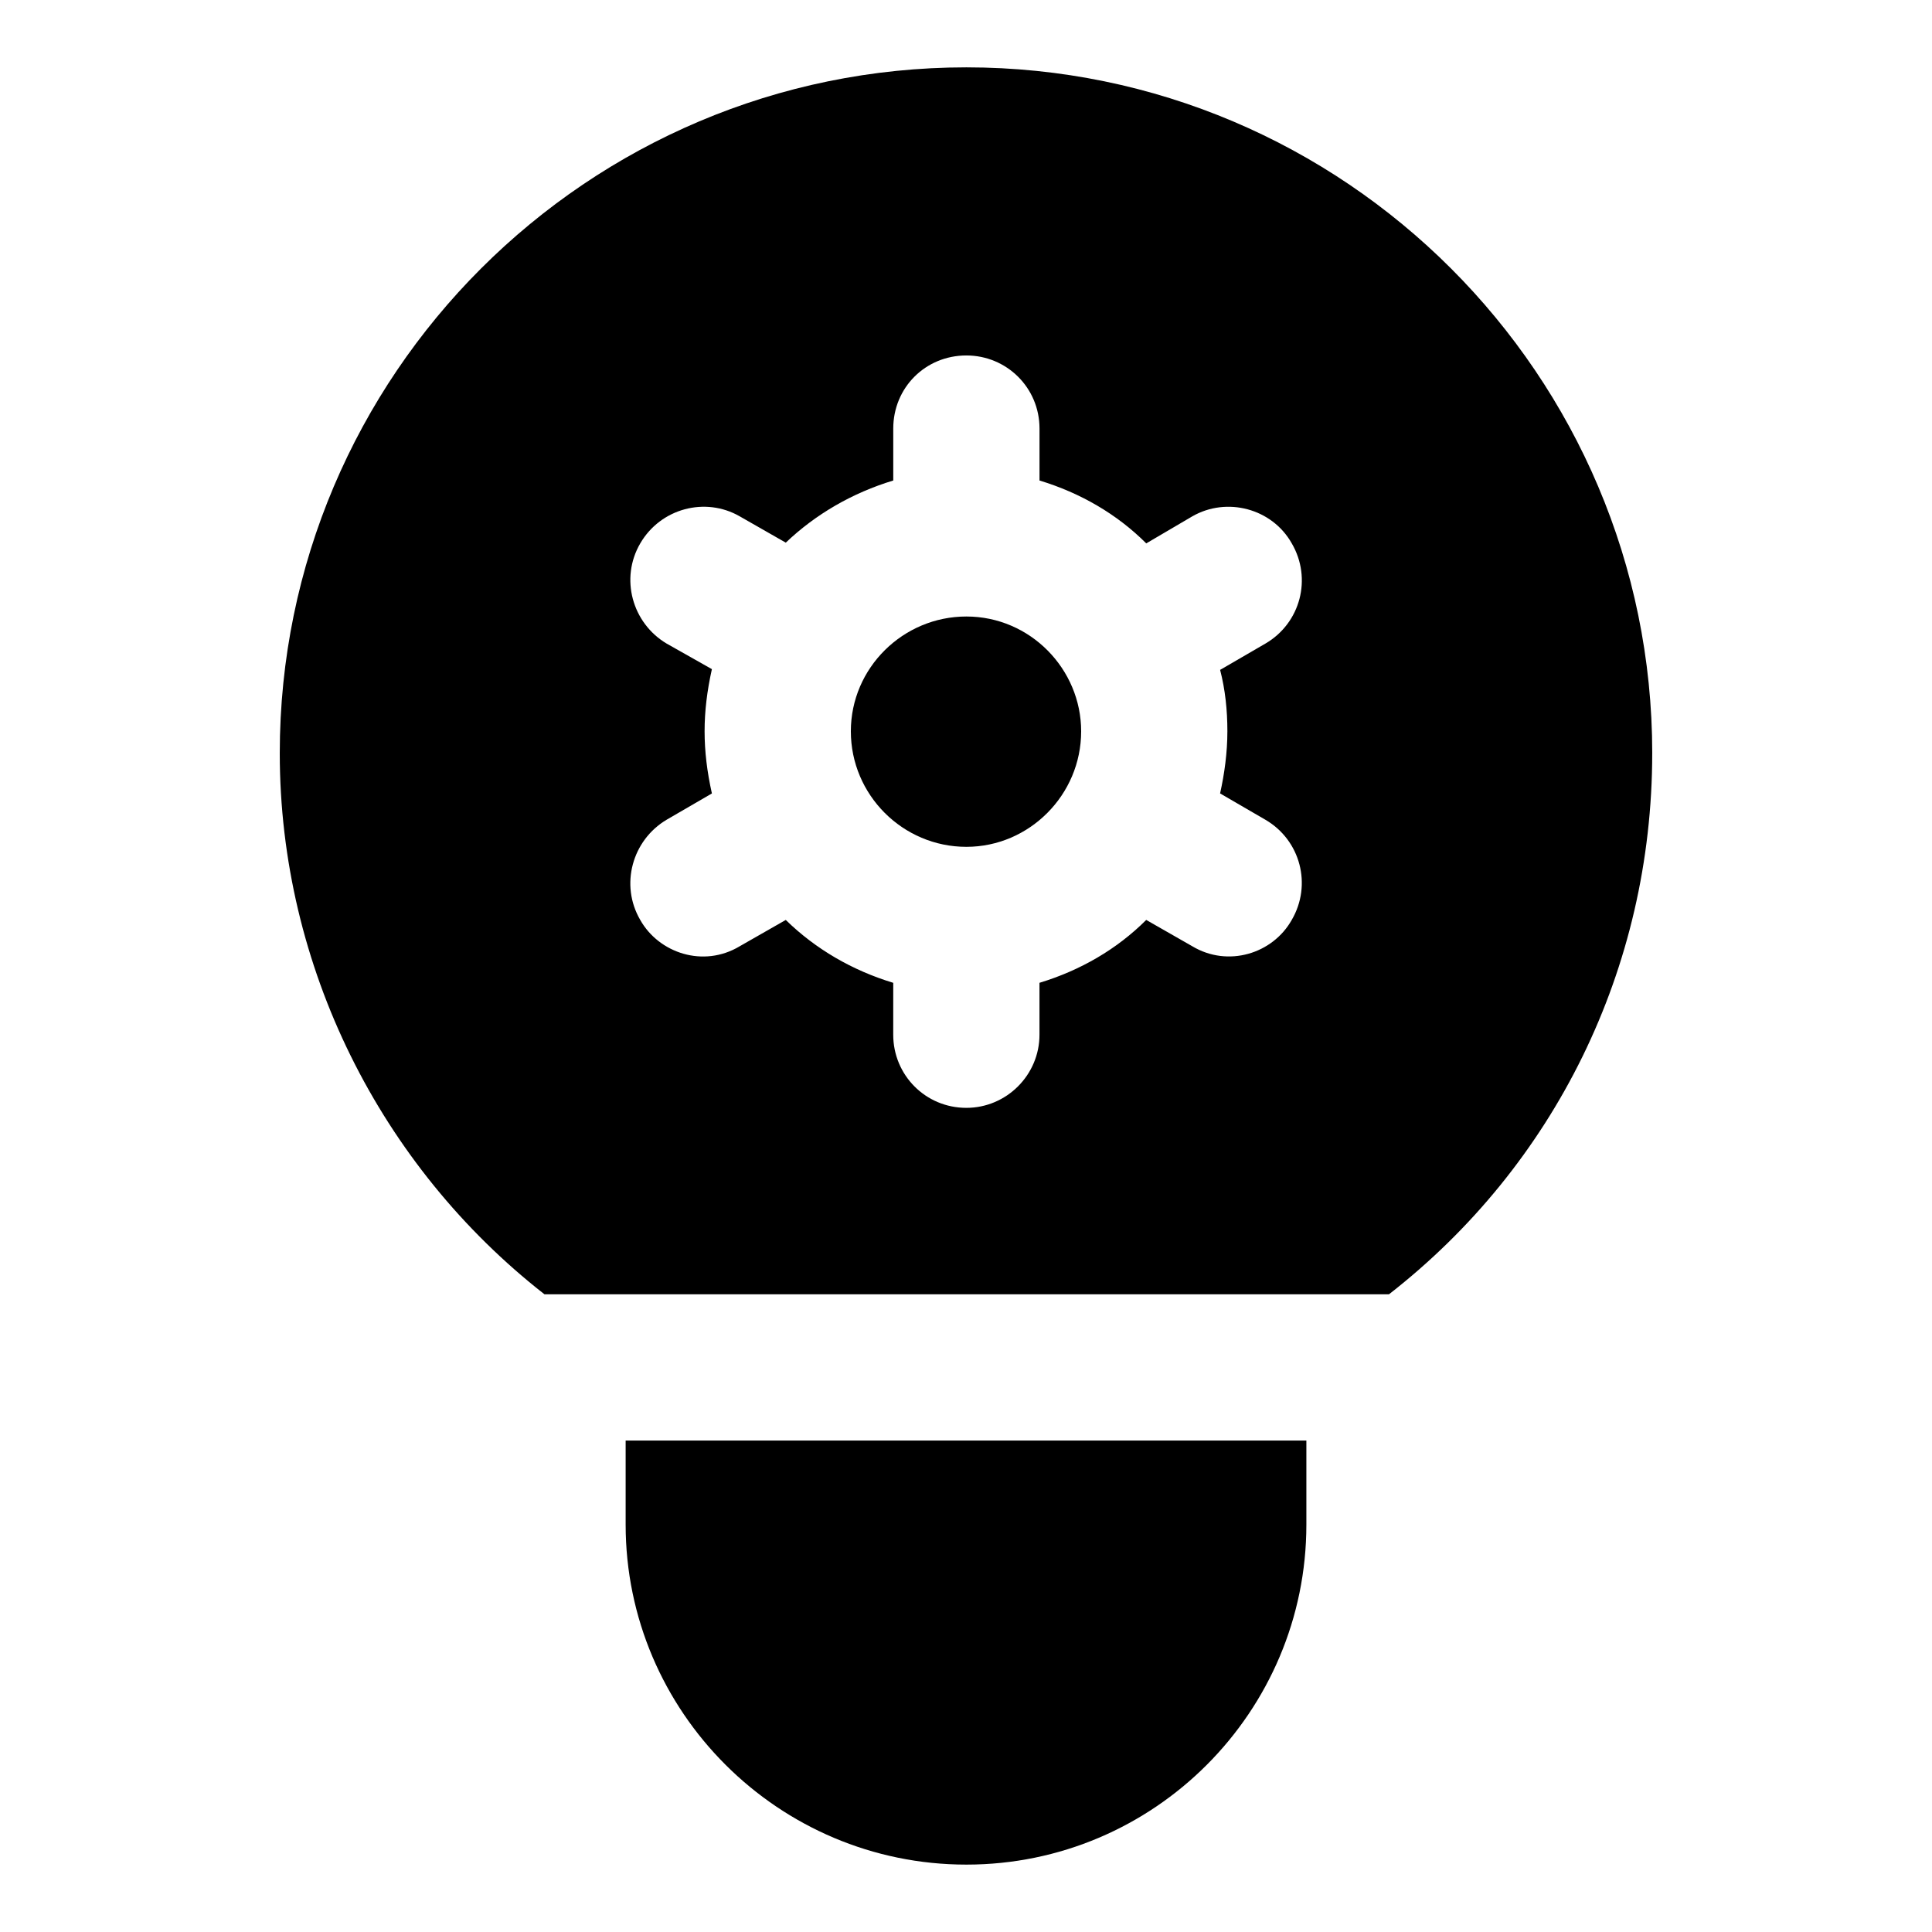 <?xml version="1.0" encoding="UTF-8"?>
<!-- Uploaded to: ICON Repo, www.svgrepo.com, Generator: ICON Repo Mixer Tools -->
<svg fill="#000000" width="800px" height="800px" version="1.1" viewBox="144 144 512 512" xmlns="http://www.w3.org/2000/svg">
 <g>
  <path d="m400.1 638.14c49.797 0 90.102-40.5 90.102-90.105v-22.281h-180.4v22.281c0 49.609 40.5 90.105 90.301 90.105z"/>
  <path d="m581.86 343.61c0-100.18-81.578-181.76-181.76-181.76-100.38 0-181.96 81.578-181.96 181.76 0 56.582 26.742 109.48 70.148 143.39h223.81c43.793-34.102 69.758-86.227 69.758-143.39zm-112.59-5.812c0 5.617-0.77 11.238-1.934 16.469l12.012 6.977c9.301 5.426 12.402 17.246 6.977 26.547-5.055 8.984-16.906 12.637-26.355 6.977l-12.207-6.977c-7.754 7.75-17.441 13.371-28.289 16.664v13.758c0 10.66-8.719 19.379-19.379 19.379-10.852 0-19.379-8.719-19.379-19.379l0.004-13.754c-10.852-3.297-20.543-8.914-28.484-16.664l-12.211 6.977c-9.633 5.781-21.418 1.793-26.352-6.977-5.426-9.301-2.133-21.121 6.973-26.547l12.016-6.977c-2.574-11.578-2.582-21.34 0-32.941l-12.012-6.785c-9.105-5.426-12.398-17.246-6.973-26.547 5.422-9.301 17.242-12.402 26.352-7.168l12.211 6.977c7.941-7.559 17.633-13.176 28.484-16.469v-13.758c0-10.852 8.523-19.379 19.379-19.379 10.66 0 19.379 8.527 19.379 19.379v13.758c10.848 3.293 20.535 8.914 28.289 16.664l12.207-7.168c9.105-5.231 21.121-2.133 26.355 7.168 5.426 9.301 2.324 21.121-6.977 26.547l-12.012 6.977c1.352 5.231 1.926 10.652 1.926 16.273z"/>
  <path d="m400.1 307.38c-16.777 0-30.617 13.617-30.617 30.422 0 16.859 13.758 30.617 30.617 30.617 16.66 0 30.418-13.758 30.418-30.617 0-16.477-13.488-30.422-30.418-30.422z"/>
 </g>
</svg>